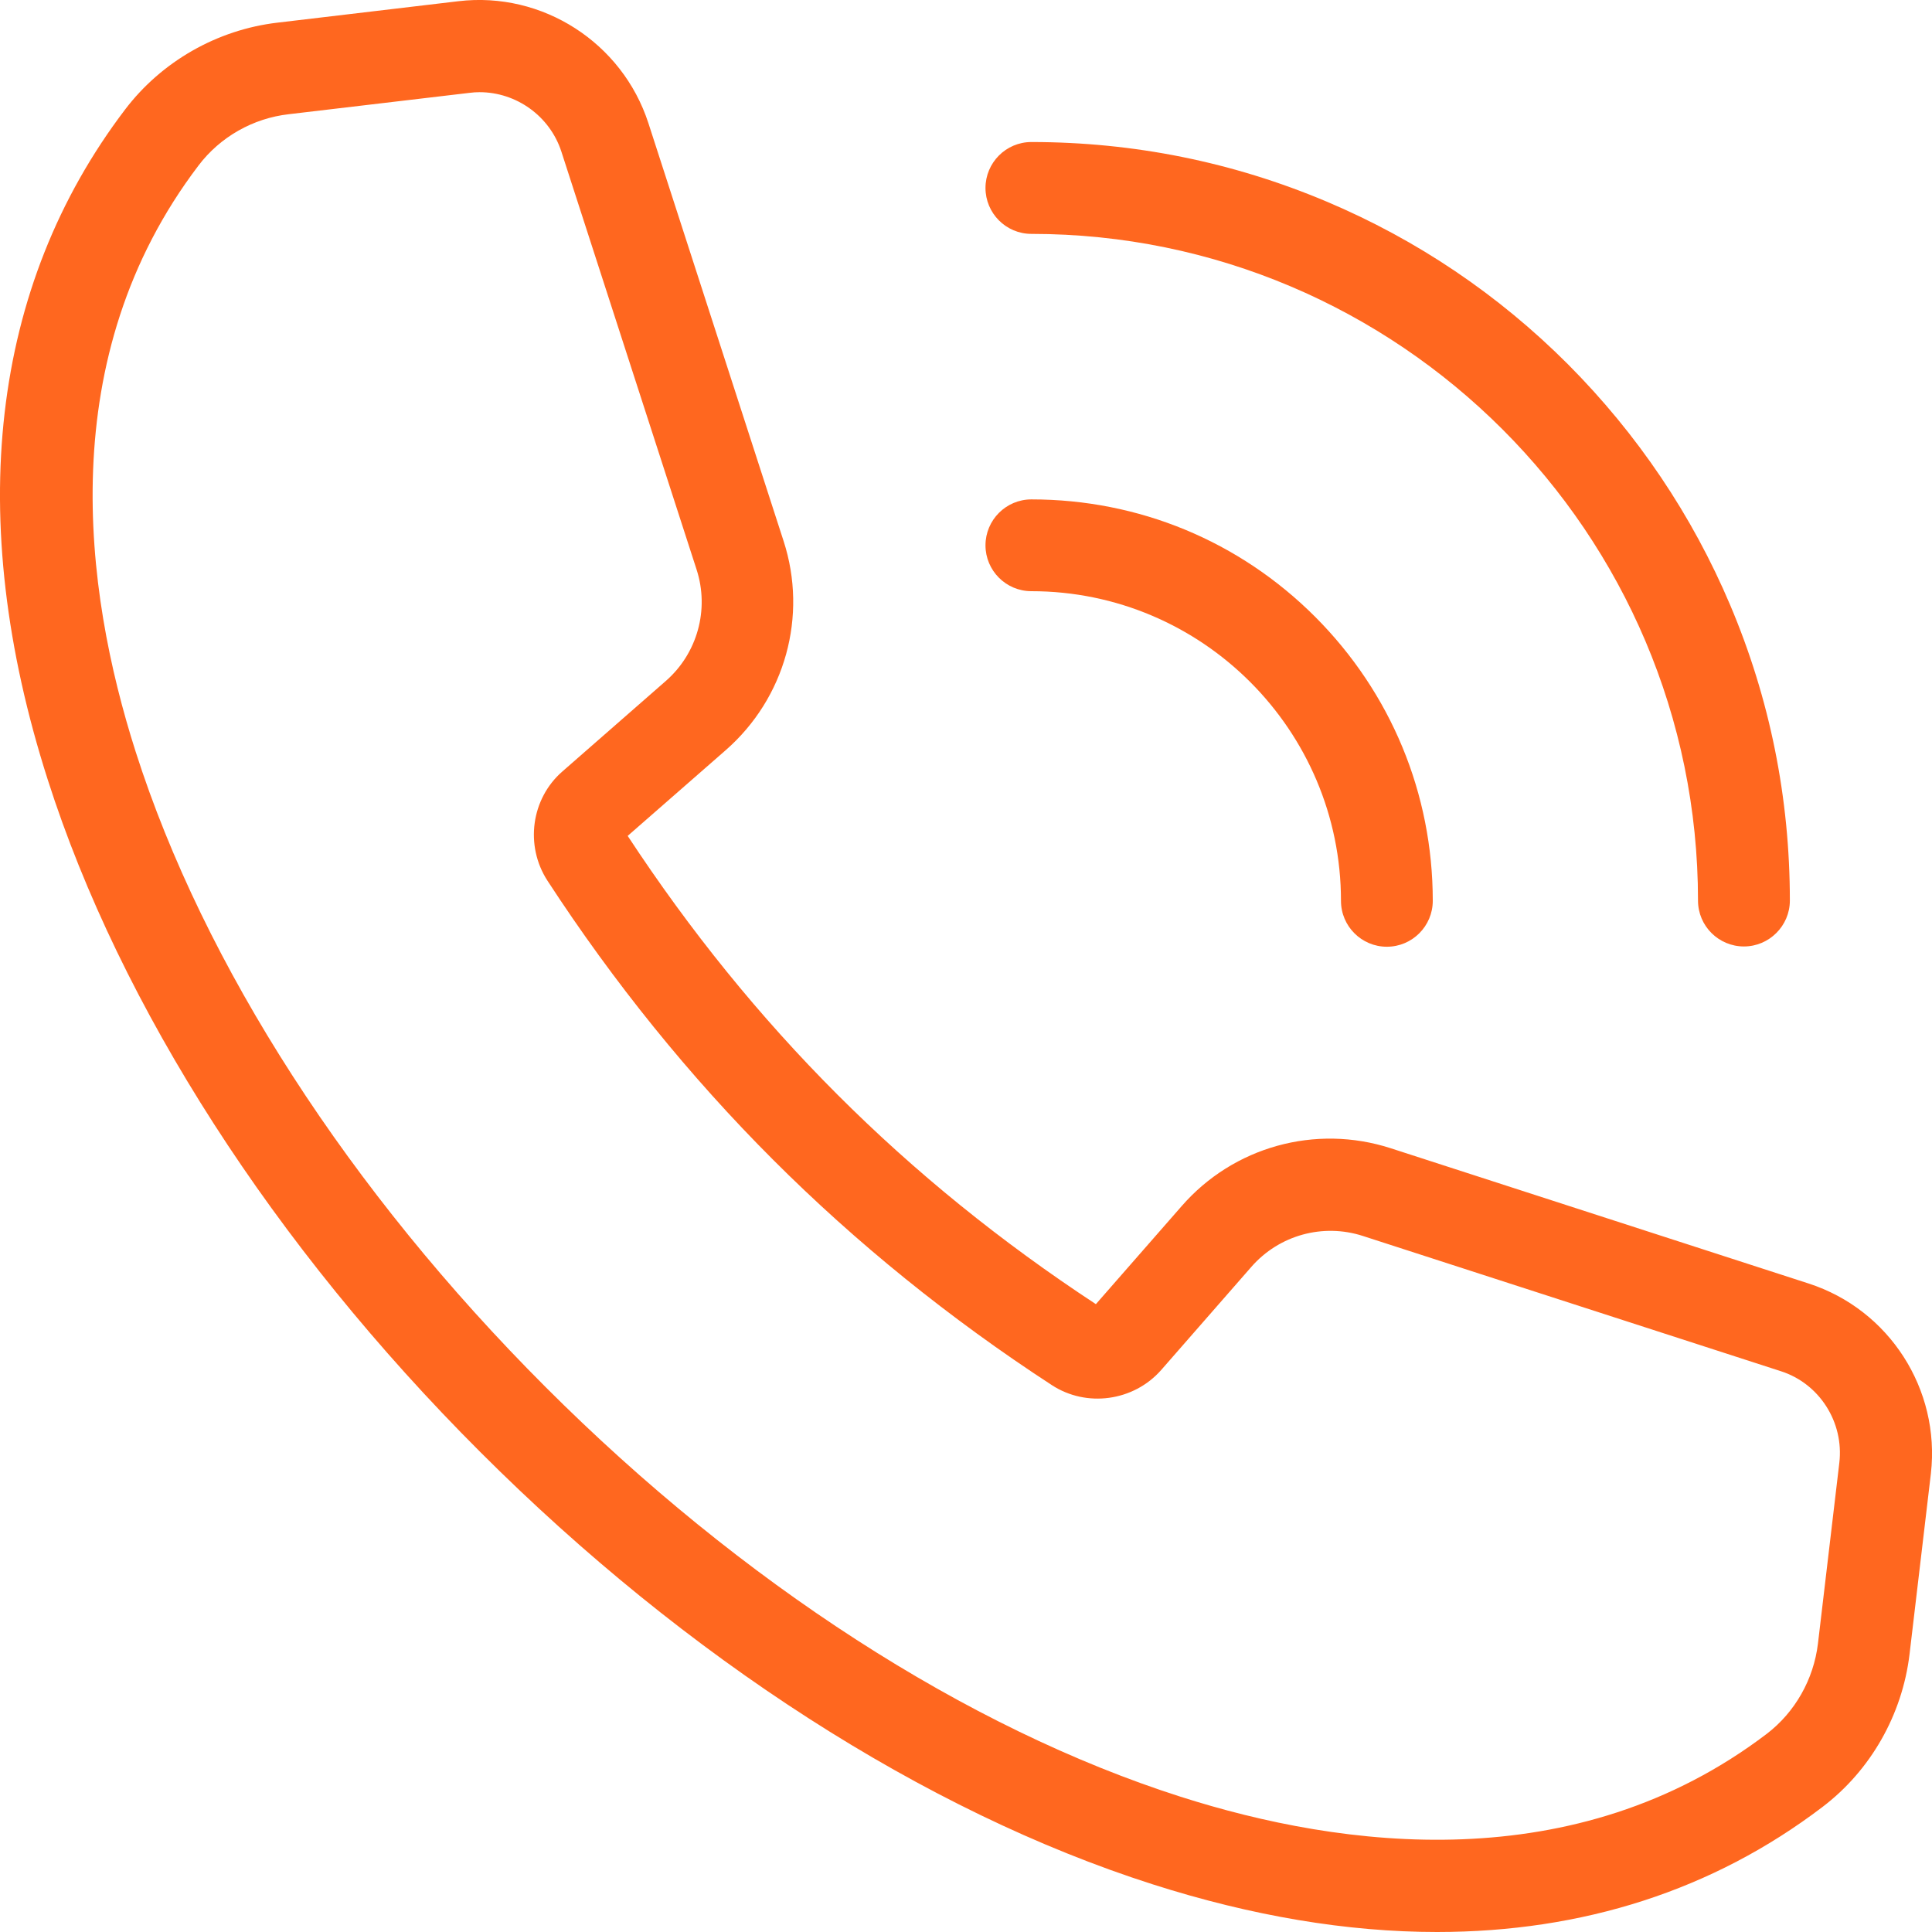 <?xml version="1.0" encoding="UTF-8"?> <svg xmlns="http://www.w3.org/2000/svg" width="35" height="35" viewBox="0 0 35 35" fill="none"><path d="M32.765 23.252L25.193 20.801C23.831 20.361 22.344 20.773 21.405 21.852L19.853 23.626C16.411 21.366 13.632 18.586 11.371 15.143L13.146 13.591C14.225 12.648 14.636 11.161 14.196 9.803L11.746 2.23C11.272 0.772 9.827 -0.159 8.304 0.022L5.03 0.41C3.935 0.537 2.926 1.114 2.264 1.987C-0.166 5.186 -0.652 9.382 0.864 14.122C2.181 18.244 4.96 22.568 8.699 26.303C12.434 30.038 16.757 32.818 20.878 34.135C22.682 34.712 24.411 35 26.033 35C28.673 35 31.036 34.242 33.016 32.735C33.889 32.072 34.462 31.063 34.593 29.968L34.98 26.694C35.153 25.171 34.227 23.725 32.765 23.252ZM33.321 26.501L32.934 29.774C32.856 30.425 32.518 31.018 32.008 31.409C28.537 34.049 24.316 33.485 21.389 32.55C17.518 31.314 13.43 28.675 9.881 25.125C6.332 21.576 3.692 17.486 2.457 13.616C1.522 10.688 0.958 6.467 3.598 2.996C3.989 2.481 4.582 2.143 5.232 2.069L8.506 1.682C8.567 1.674 8.629 1.67 8.687 1.67C9.354 1.67 9.959 2.102 10.169 2.744L12.619 10.317C12.854 11.042 12.635 11.837 12.059 12.339L10.19 13.974C9.621 14.468 9.506 15.32 9.918 15.955C11.116 17.795 12.491 19.496 14.002 21.007C15.513 22.519 17.214 23.894 19.054 25.092C19.684 25.504 20.537 25.385 21.035 24.82L22.669 22.951C23.172 22.375 23.966 22.156 24.691 22.391L32.263 24.841C32.959 25.064 33.408 25.764 33.321 26.501Z" fill="#FF671F"></path><path d="M18.685 10.71C21.777 10.71 24.293 13.227 24.293 16.319C24.293 16.78 24.667 17.151 25.124 17.151C25.585 17.151 25.956 16.776 25.956 16.319C25.956 14.376 25.198 12.551 23.827 11.176C22.452 9.8 20.628 9.047 18.685 9.047C18.224 9.047 17.853 9.422 17.853 9.879C17.853 10.336 18.224 10.71 18.685 10.71Z" fill="#FF671F"></path><path d="M18.685 4.237C25.343 4.237 30.761 9.656 30.761 16.315C30.761 16.776 31.136 17.146 31.593 17.146C32.05 17.146 32.425 16.772 32.425 16.315C32.425 14.457 32.062 12.658 31.346 10.966C30.654 9.331 29.662 7.861 28.402 6.596C27.142 5.336 25.672 4.344 24.033 3.652C22.337 2.936 20.538 2.573 18.685 2.573C18.224 2.573 17.853 2.948 17.853 3.405C17.853 3.862 18.224 4.237 18.685 4.237Z" fill="#FF671F"></path></svg> 